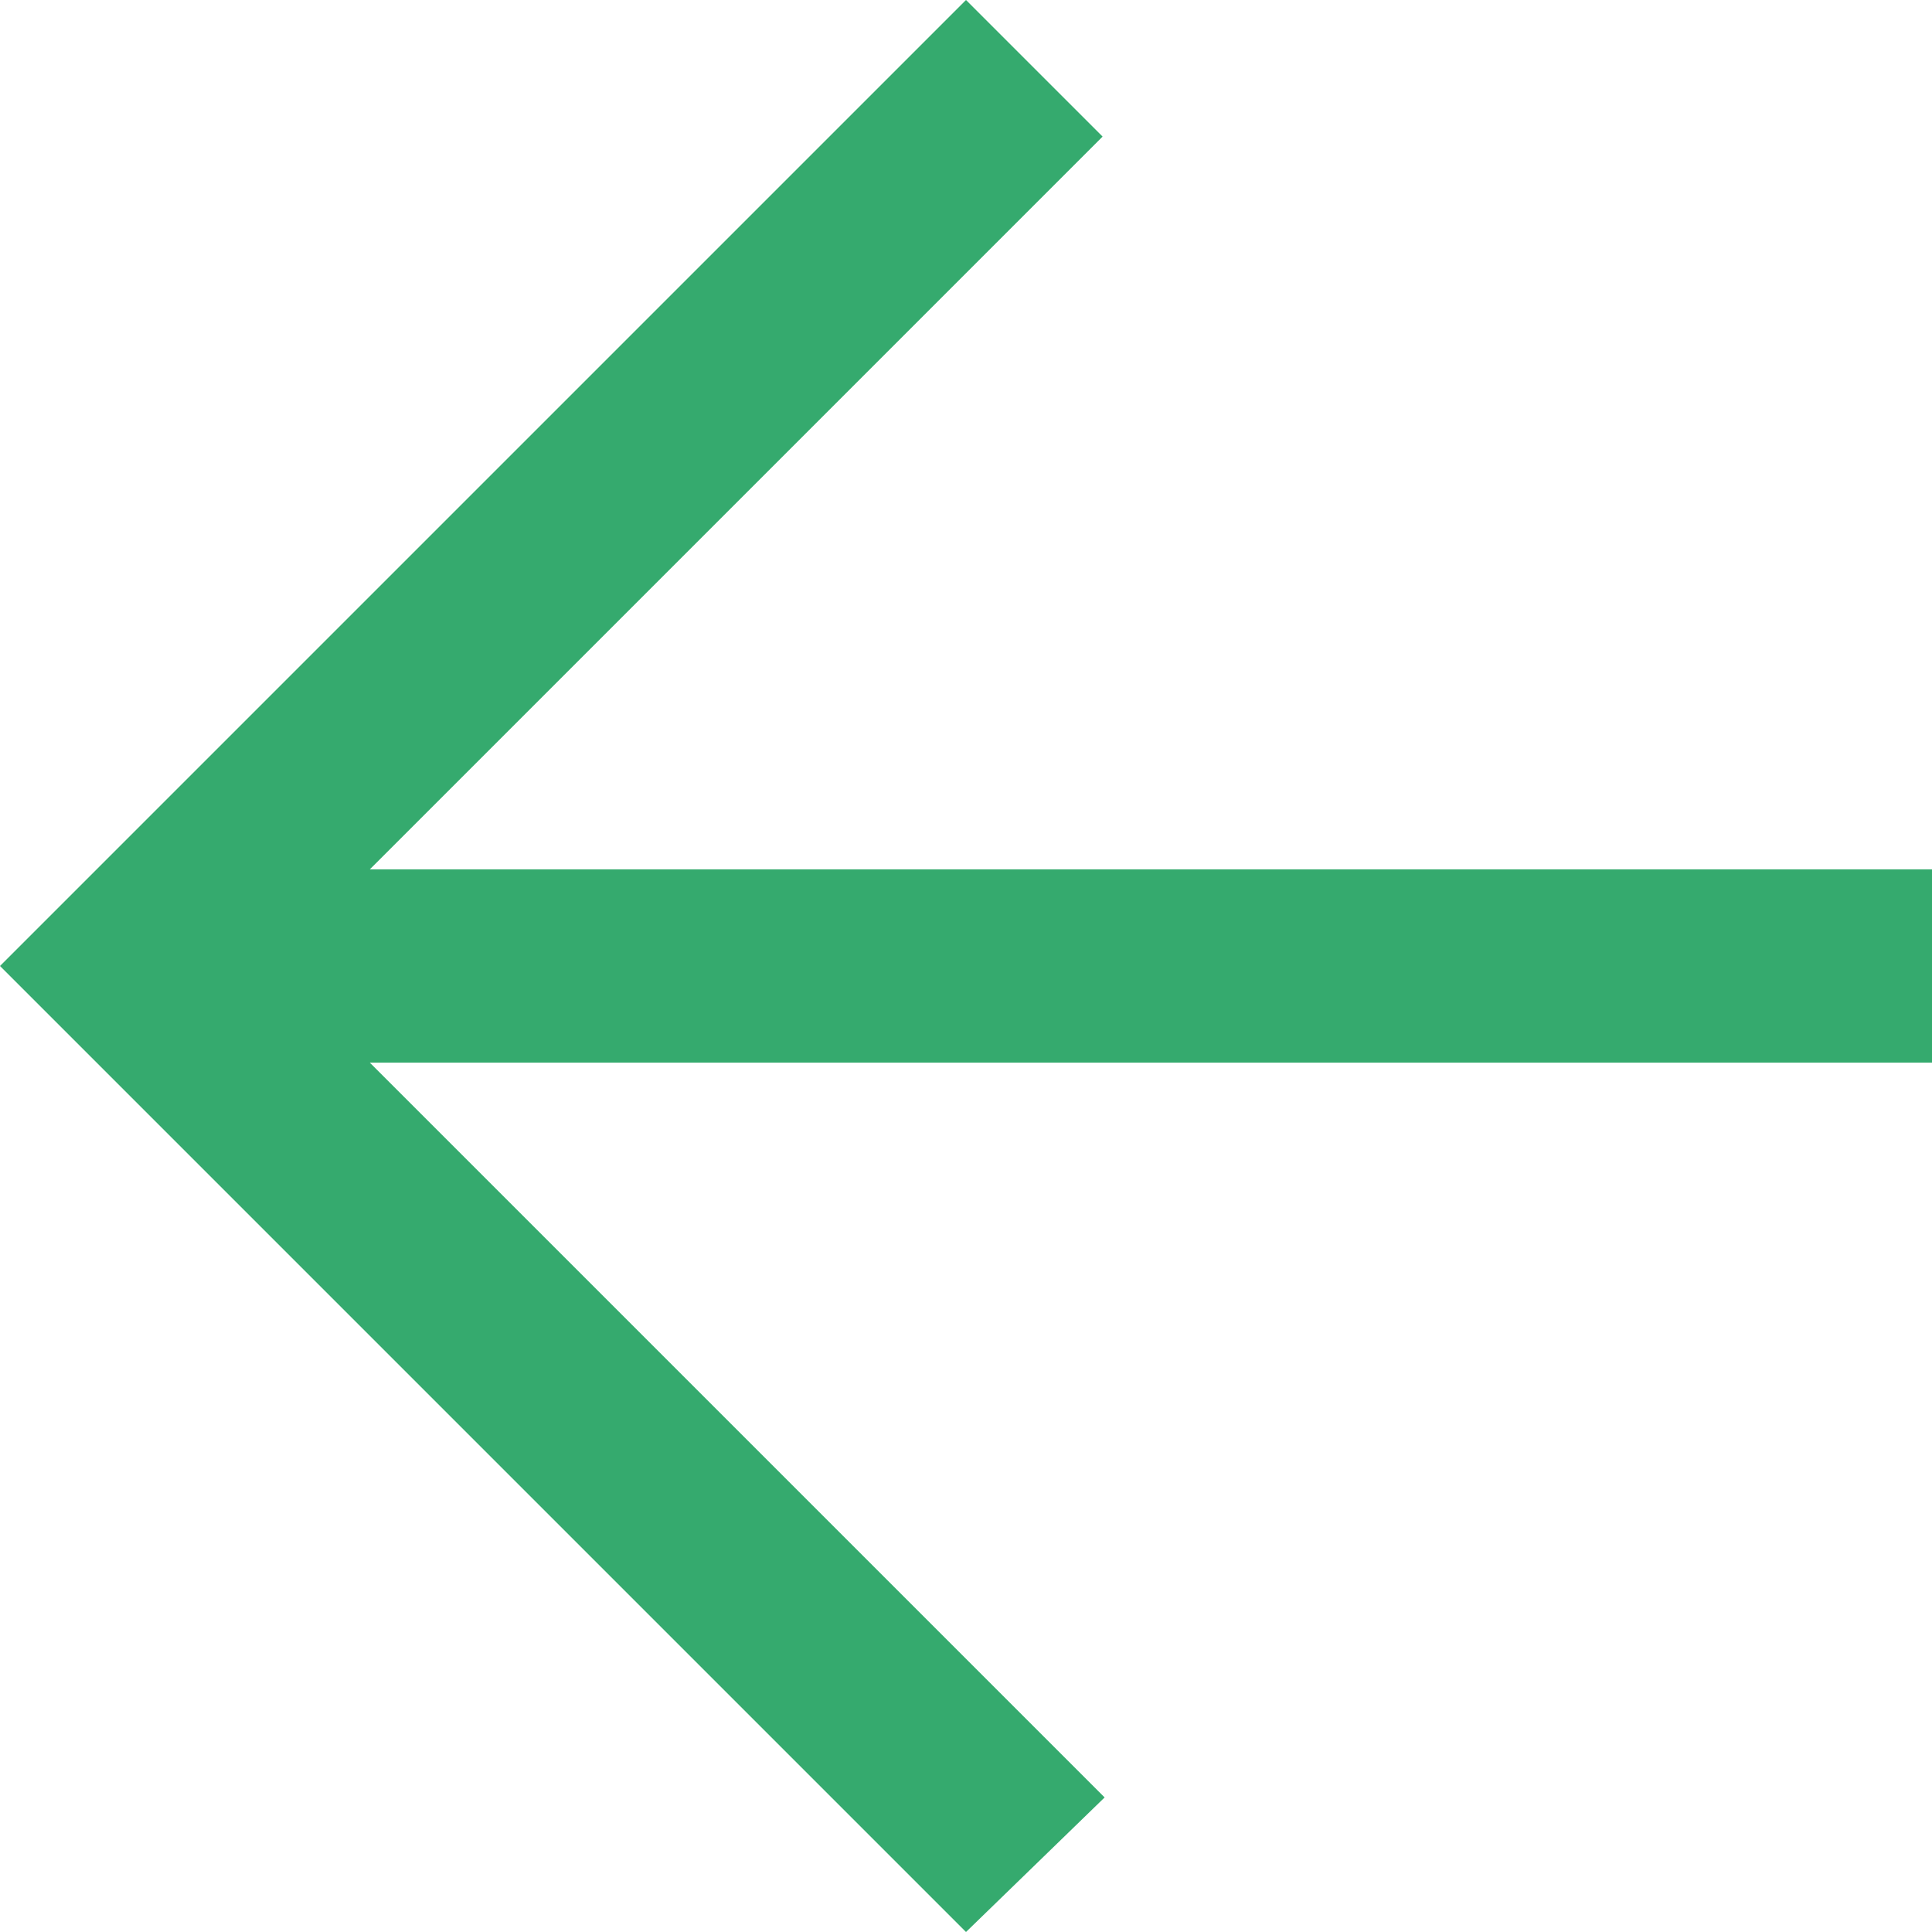 <?xml version="1.0" encoding="UTF-8"?> <svg xmlns="http://www.w3.org/2000/svg" width="310" height="310" viewBox="0 0 310 310" fill="none"><g clip-path="url(#clip0_1062_4)"><path fill-rule="evenodd" clip-rule="evenodd" d="M155 310L177.243 288.408L59.336 170.5L310 170.5L310 139.5L59.336 139.5L176.918 21.917L155 -6.77527e-06C98.254 56.745 54.312 100.688 -6.77527e-06 155C61.473 216.473 18.073 173.073 155 310Z" fill="#35AA6E"></path></g><defs><clipPath id="clip0_1062_4"><rect width="310" height="310" fill="white" transform="translate(0 310) rotate(-90)"></rect></clipPath></defs></svg> 